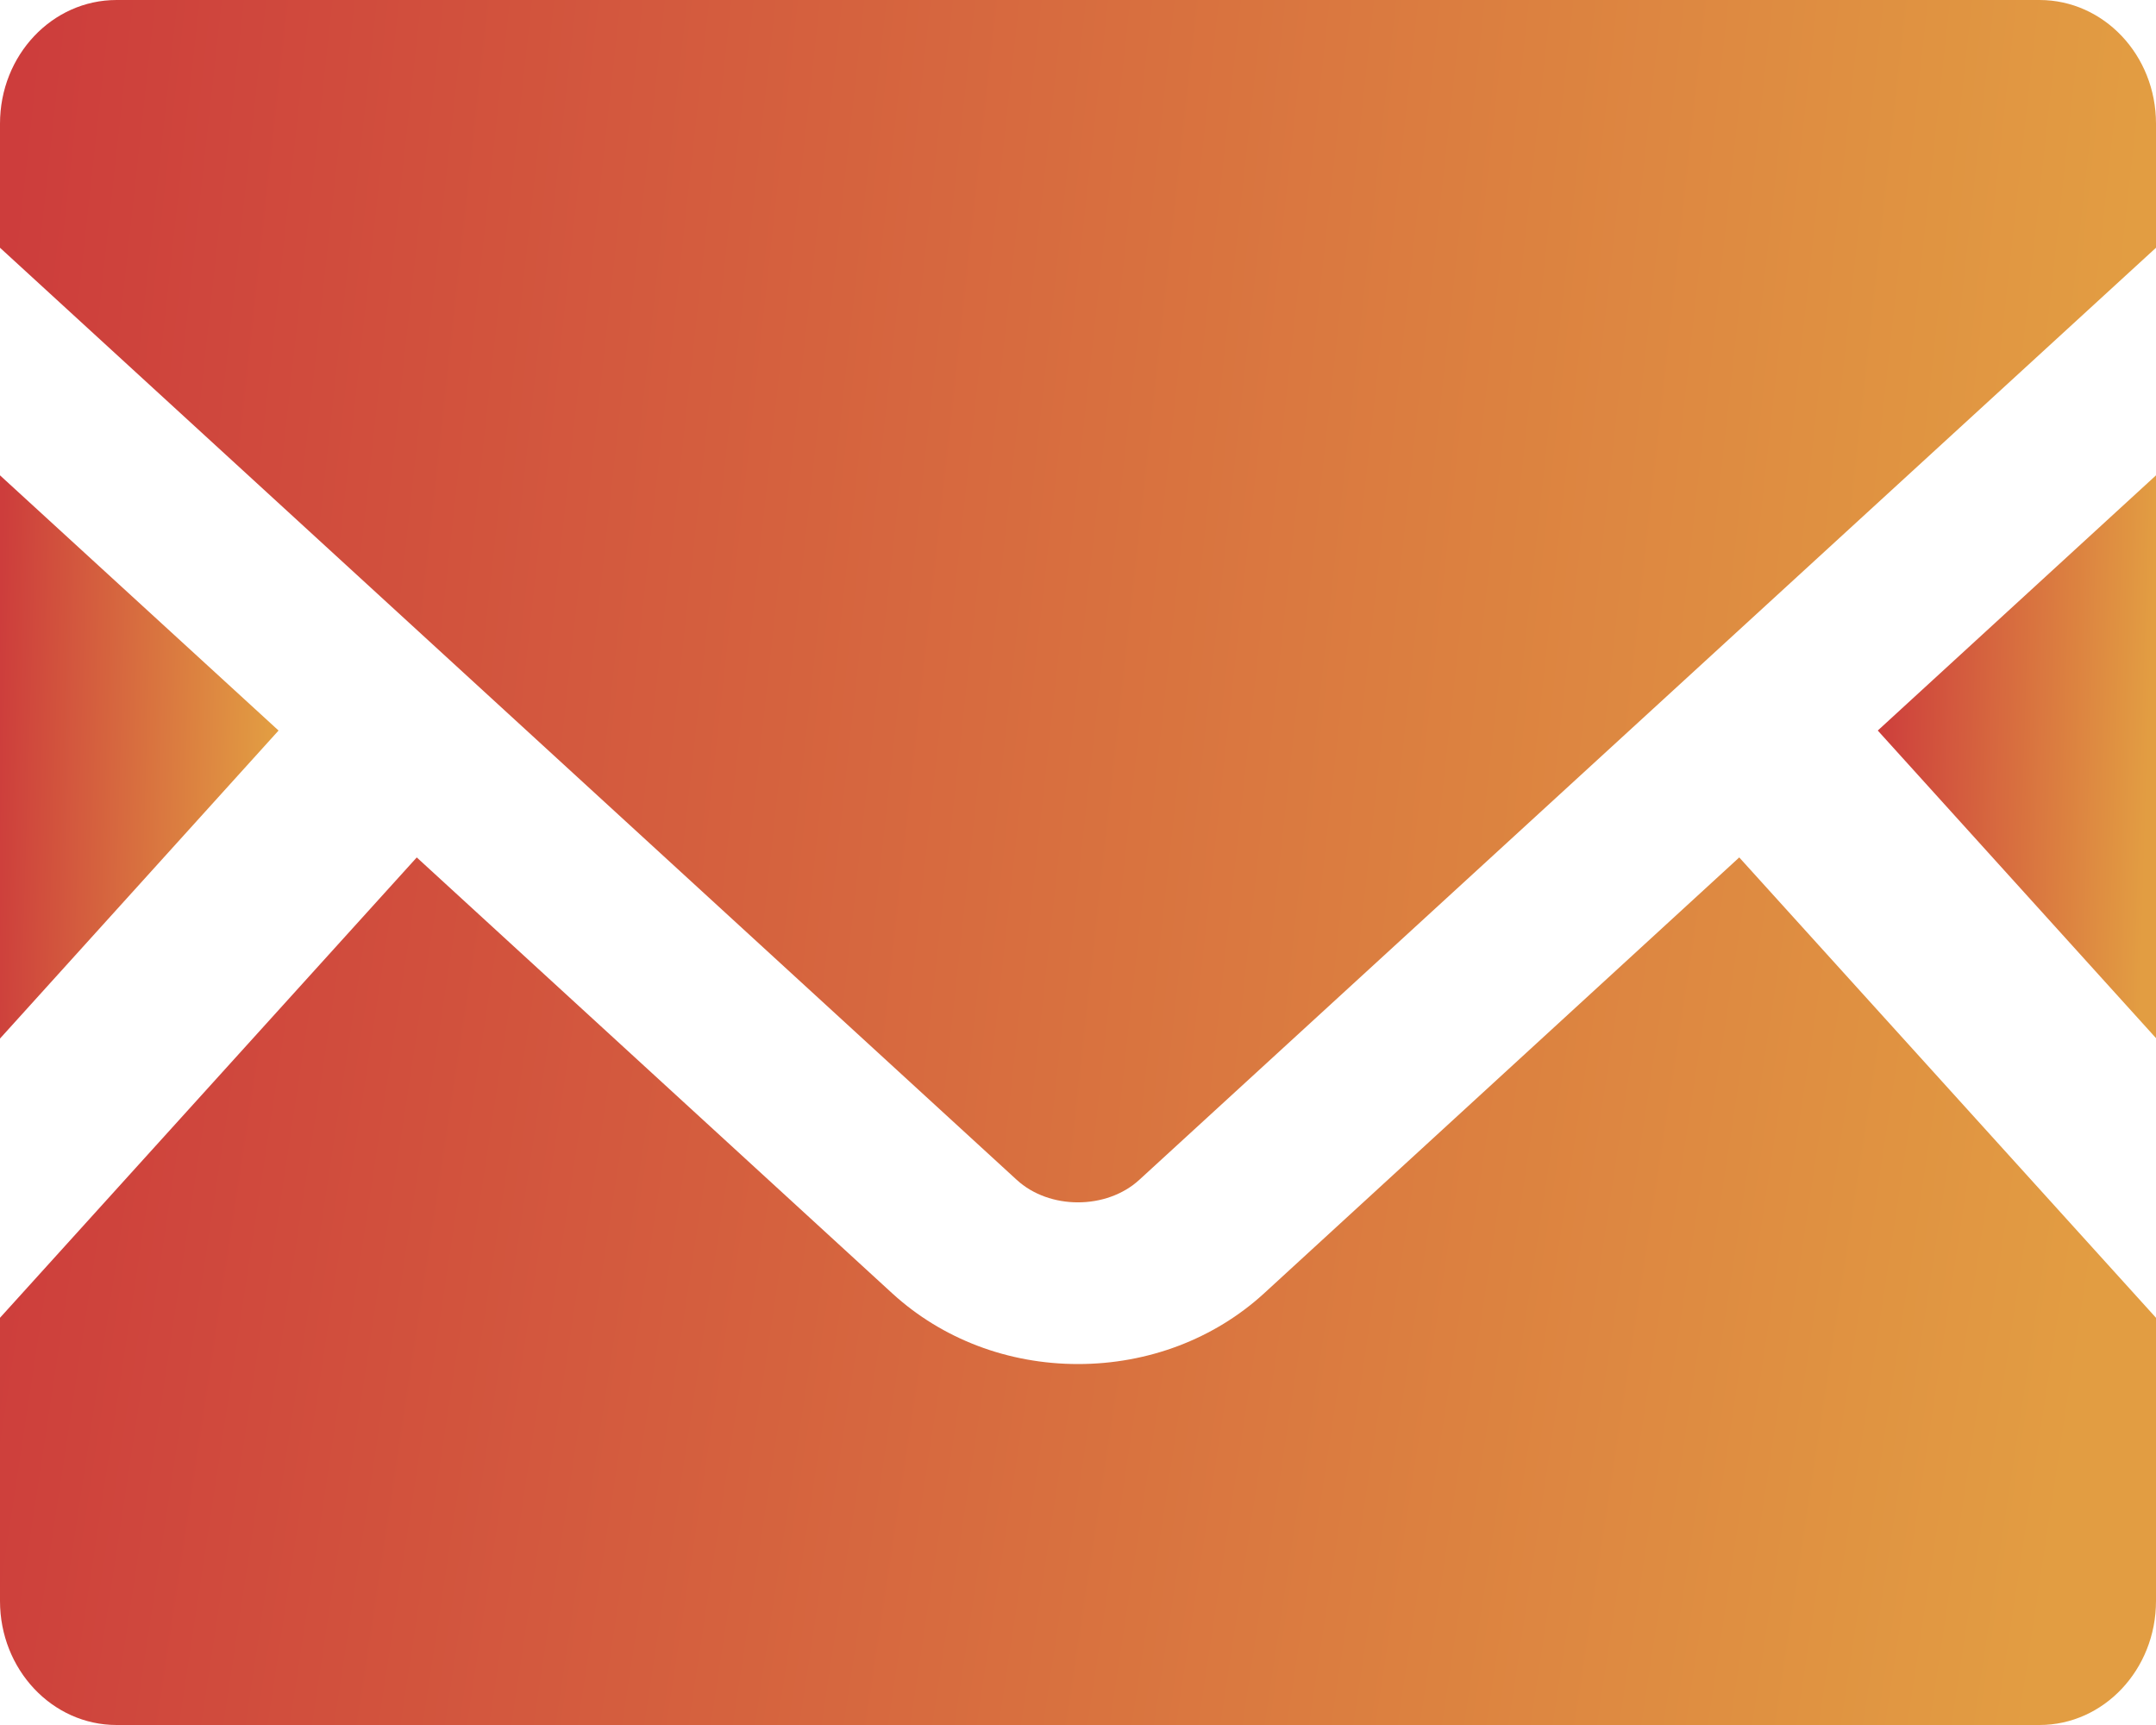 <svg width="20" height="16" viewBox="0 0 20 16" fill="none" xmlns="http://www.w3.org/2000/svg">
<path d="M20 9.629L17.419 6.776L20 4.409V9.629Z" fill="url(#paint0_linear_248_902)"/>
<path d="M2.584 6.776L0 9.633V4.409L2.584 6.776Z" fill="url(#paint1_linear_248_902)"/>
<path d="M20 12.223V14.85C20 15.485 19.516 16 18.919 16H1.081C0.484 16 0 15.485 0 14.85V12.223L3.866 7.953L8.281 12C8.741 12.419 9.35 12.652 10 12.652C10.65 12.652 11.262 12.419 11.722 12L16.134 7.953L20 12.223Z" fill="url(#paint2_linear_248_902)"/>
<path d="M20 1.147V2.298L10.569 10.943C10.265 11.222 9.734 11.222 9.431 10.943L0 2.298V1.147C0 0.512 0.484 0 1.081 0H18.919C19.516 0 20 0.512 20 1.147Z" fill="url(#paint3_linear_248_902)"/>
<defs>
<linearGradient id="paint0_linear_248_902" x1="17.419" y1="5.762" x2="19.961" y2="5.839" gradientUnits="userSpaceOnUse">
<stop stop-color="#CD3D3C"/>
<stop offset="1" stop-color="#E29D42"/>
</linearGradient>
<linearGradient id="paint1_linear_248_902" x1="1.13128e-09" y1="5.763" x2="2.546" y2="5.84" gradientUnits="userSpaceOnUse">
<stop stop-color="#CD3D3C"/>
<stop offset="1" stop-color="#E29D42"/>
</linearGradient>
<linearGradient id="paint2_linear_248_902" x1="8.75477e-09" y1="10.04" x2="19.277" y2="12.964" gradientUnits="userSpaceOnUse">
<stop stop-color="#CD3D3C"/>
<stop offset="1" stop-color="#E29D42"/>
</linearGradient>
<linearGradient id="paint3_linear_248_902" x1="8.75477e-09" y1="2.891" x2="19.487" y2="5.024" gradientUnits="userSpaceOnUse">
<stop stop-color="#CD3D3C"/>
<stop offset="1" stop-color="#E29D42"/>
</linearGradient>
</defs>
</svg>
